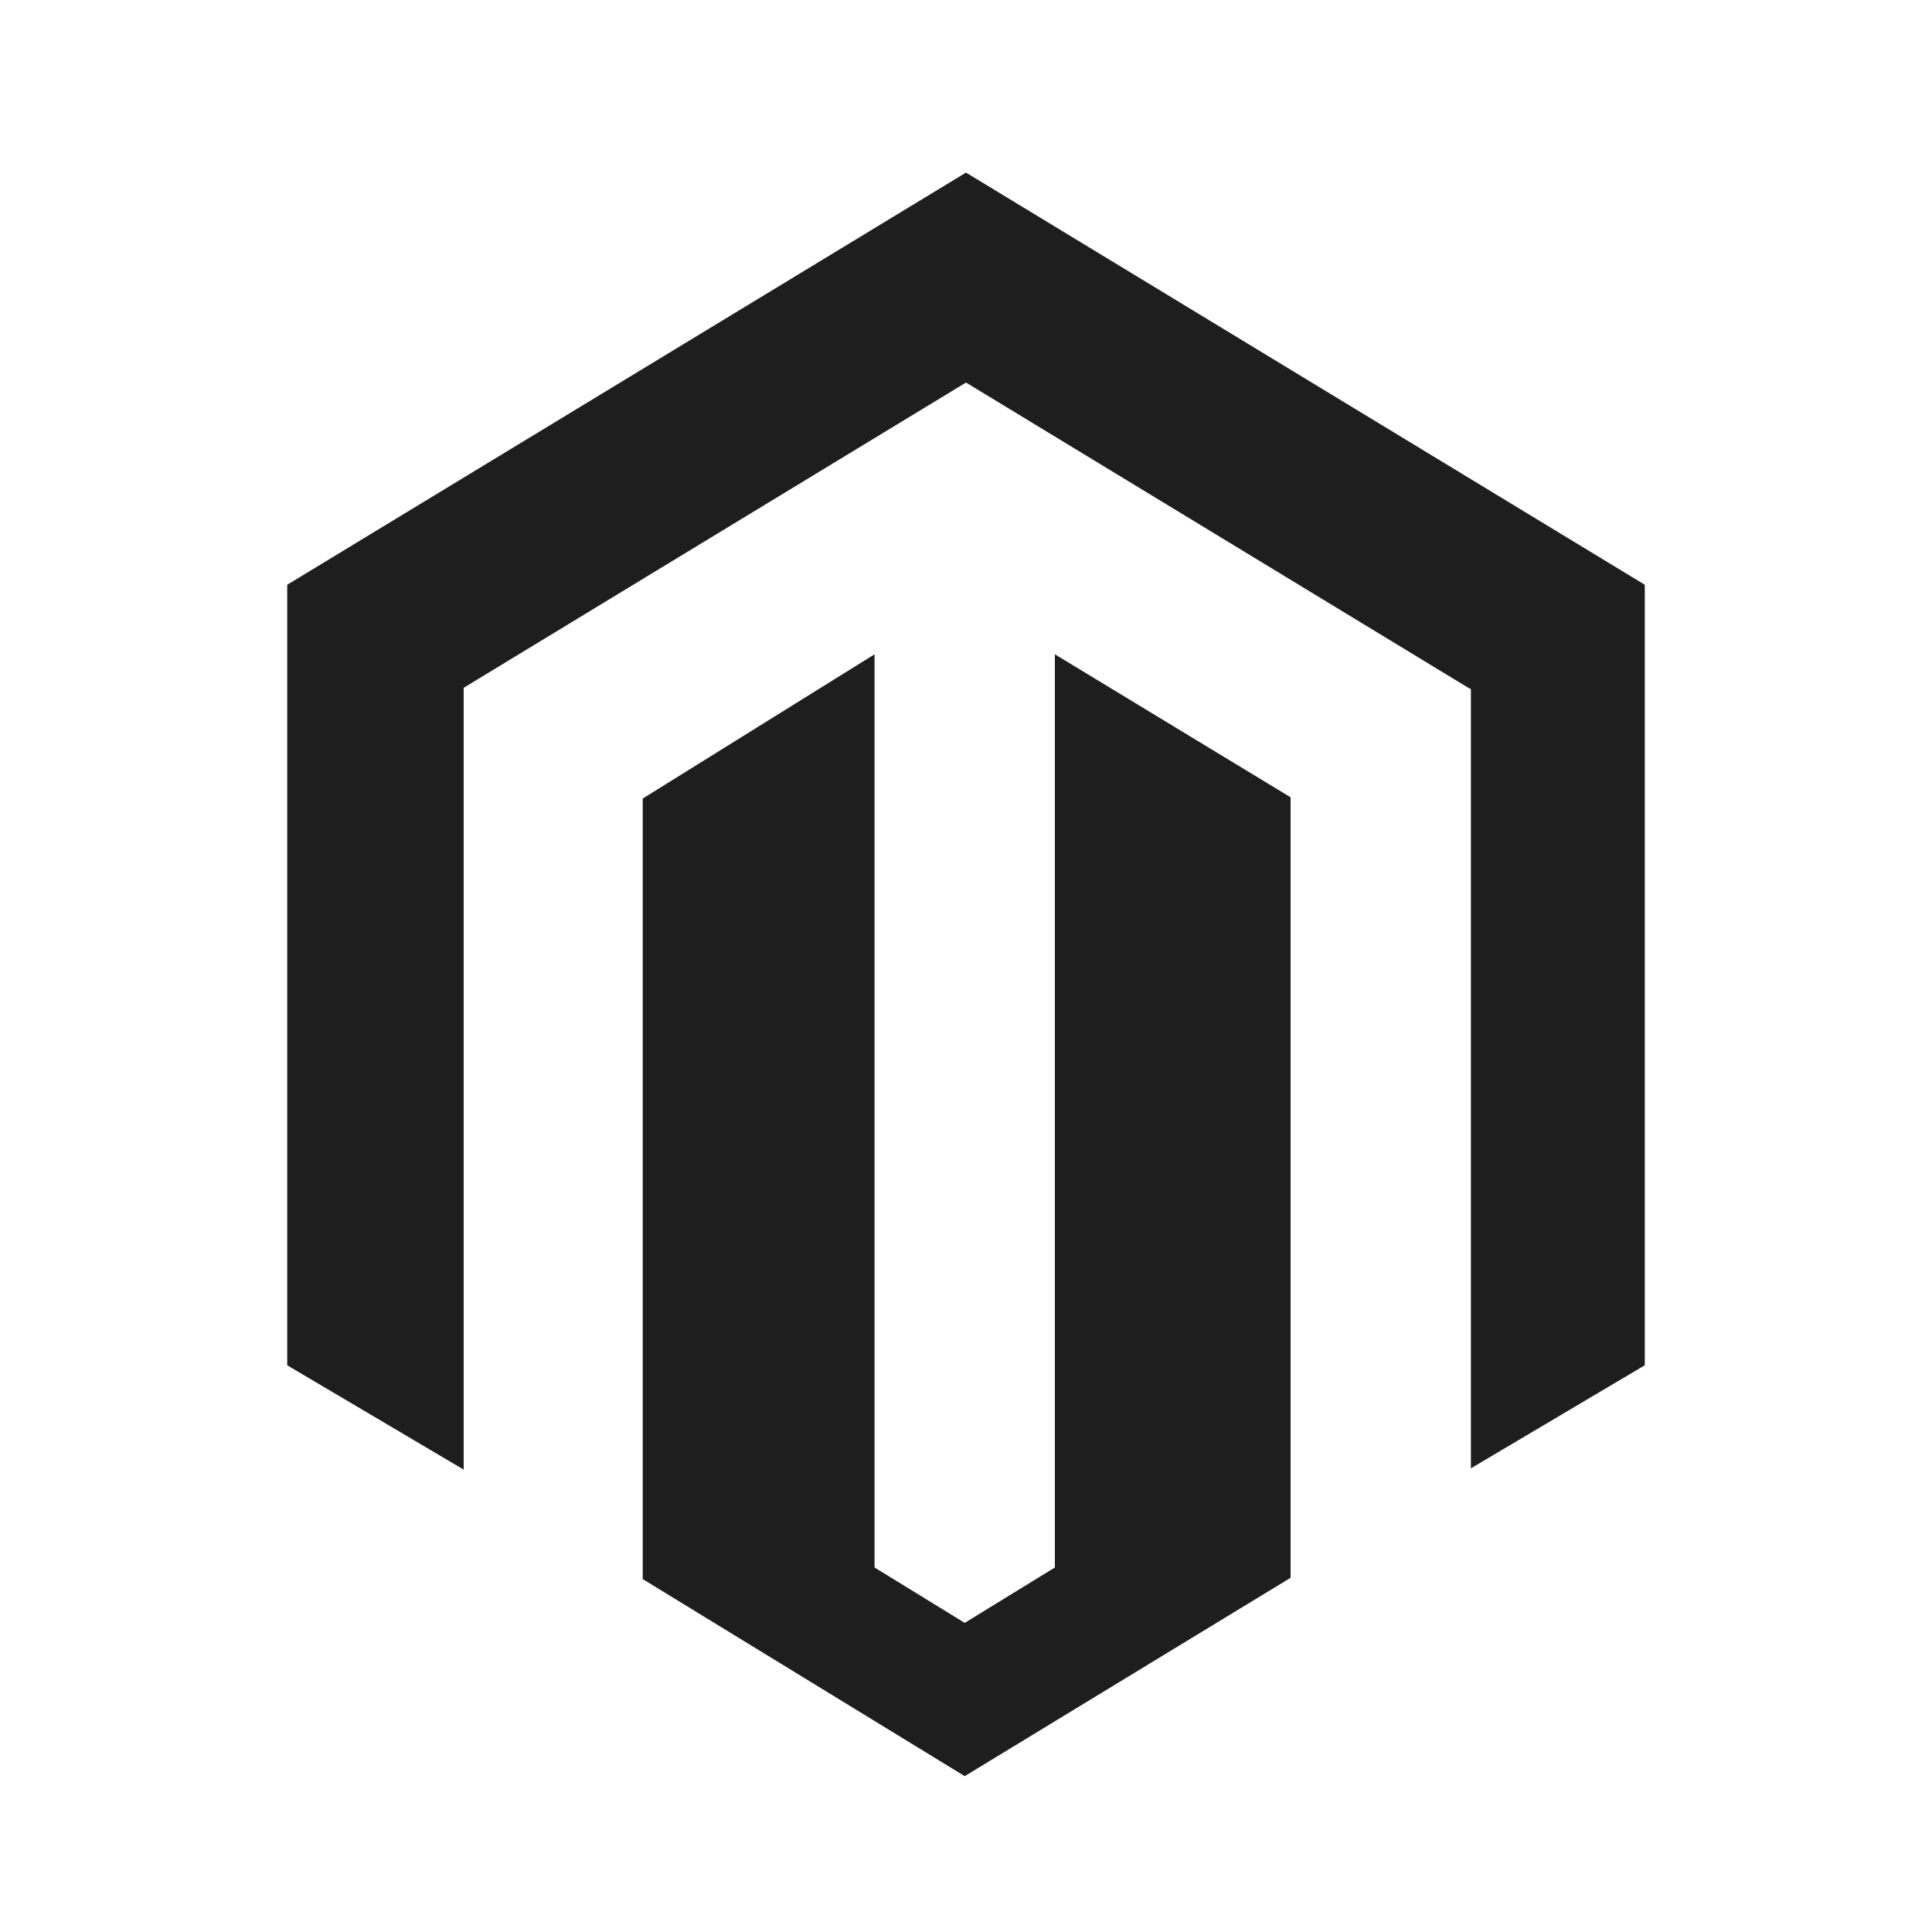 <svg xmlns="http://www.w3.org/2000/svg" xmlns:xlink="http://www.w3.org/1999/xlink" id="Layer_1" x="0px" y="0px" viewBox="0 0 150 150" style="enable-background:new 0 0 150 150;" xml:space="preserve"> <style type="text/css"> .st0{fill:#1E1E1E;} </style> <g> <path class="st0" d="M81.9,50.8v70.9l-7,4.3l-7-4.3V50.8L49.9,62v60.6l25,15.3l25.3-15.4V61.9L81.9,50.8L81.9,50.8z M75,13.4 L22.3,45.4V106l13.7,8.1V53.4l39-23.7l39,23.7l0.2,0.1l0,60.5l13.5-8V45.4L75,13.4L75,13.4z"></path> </g> </svg>